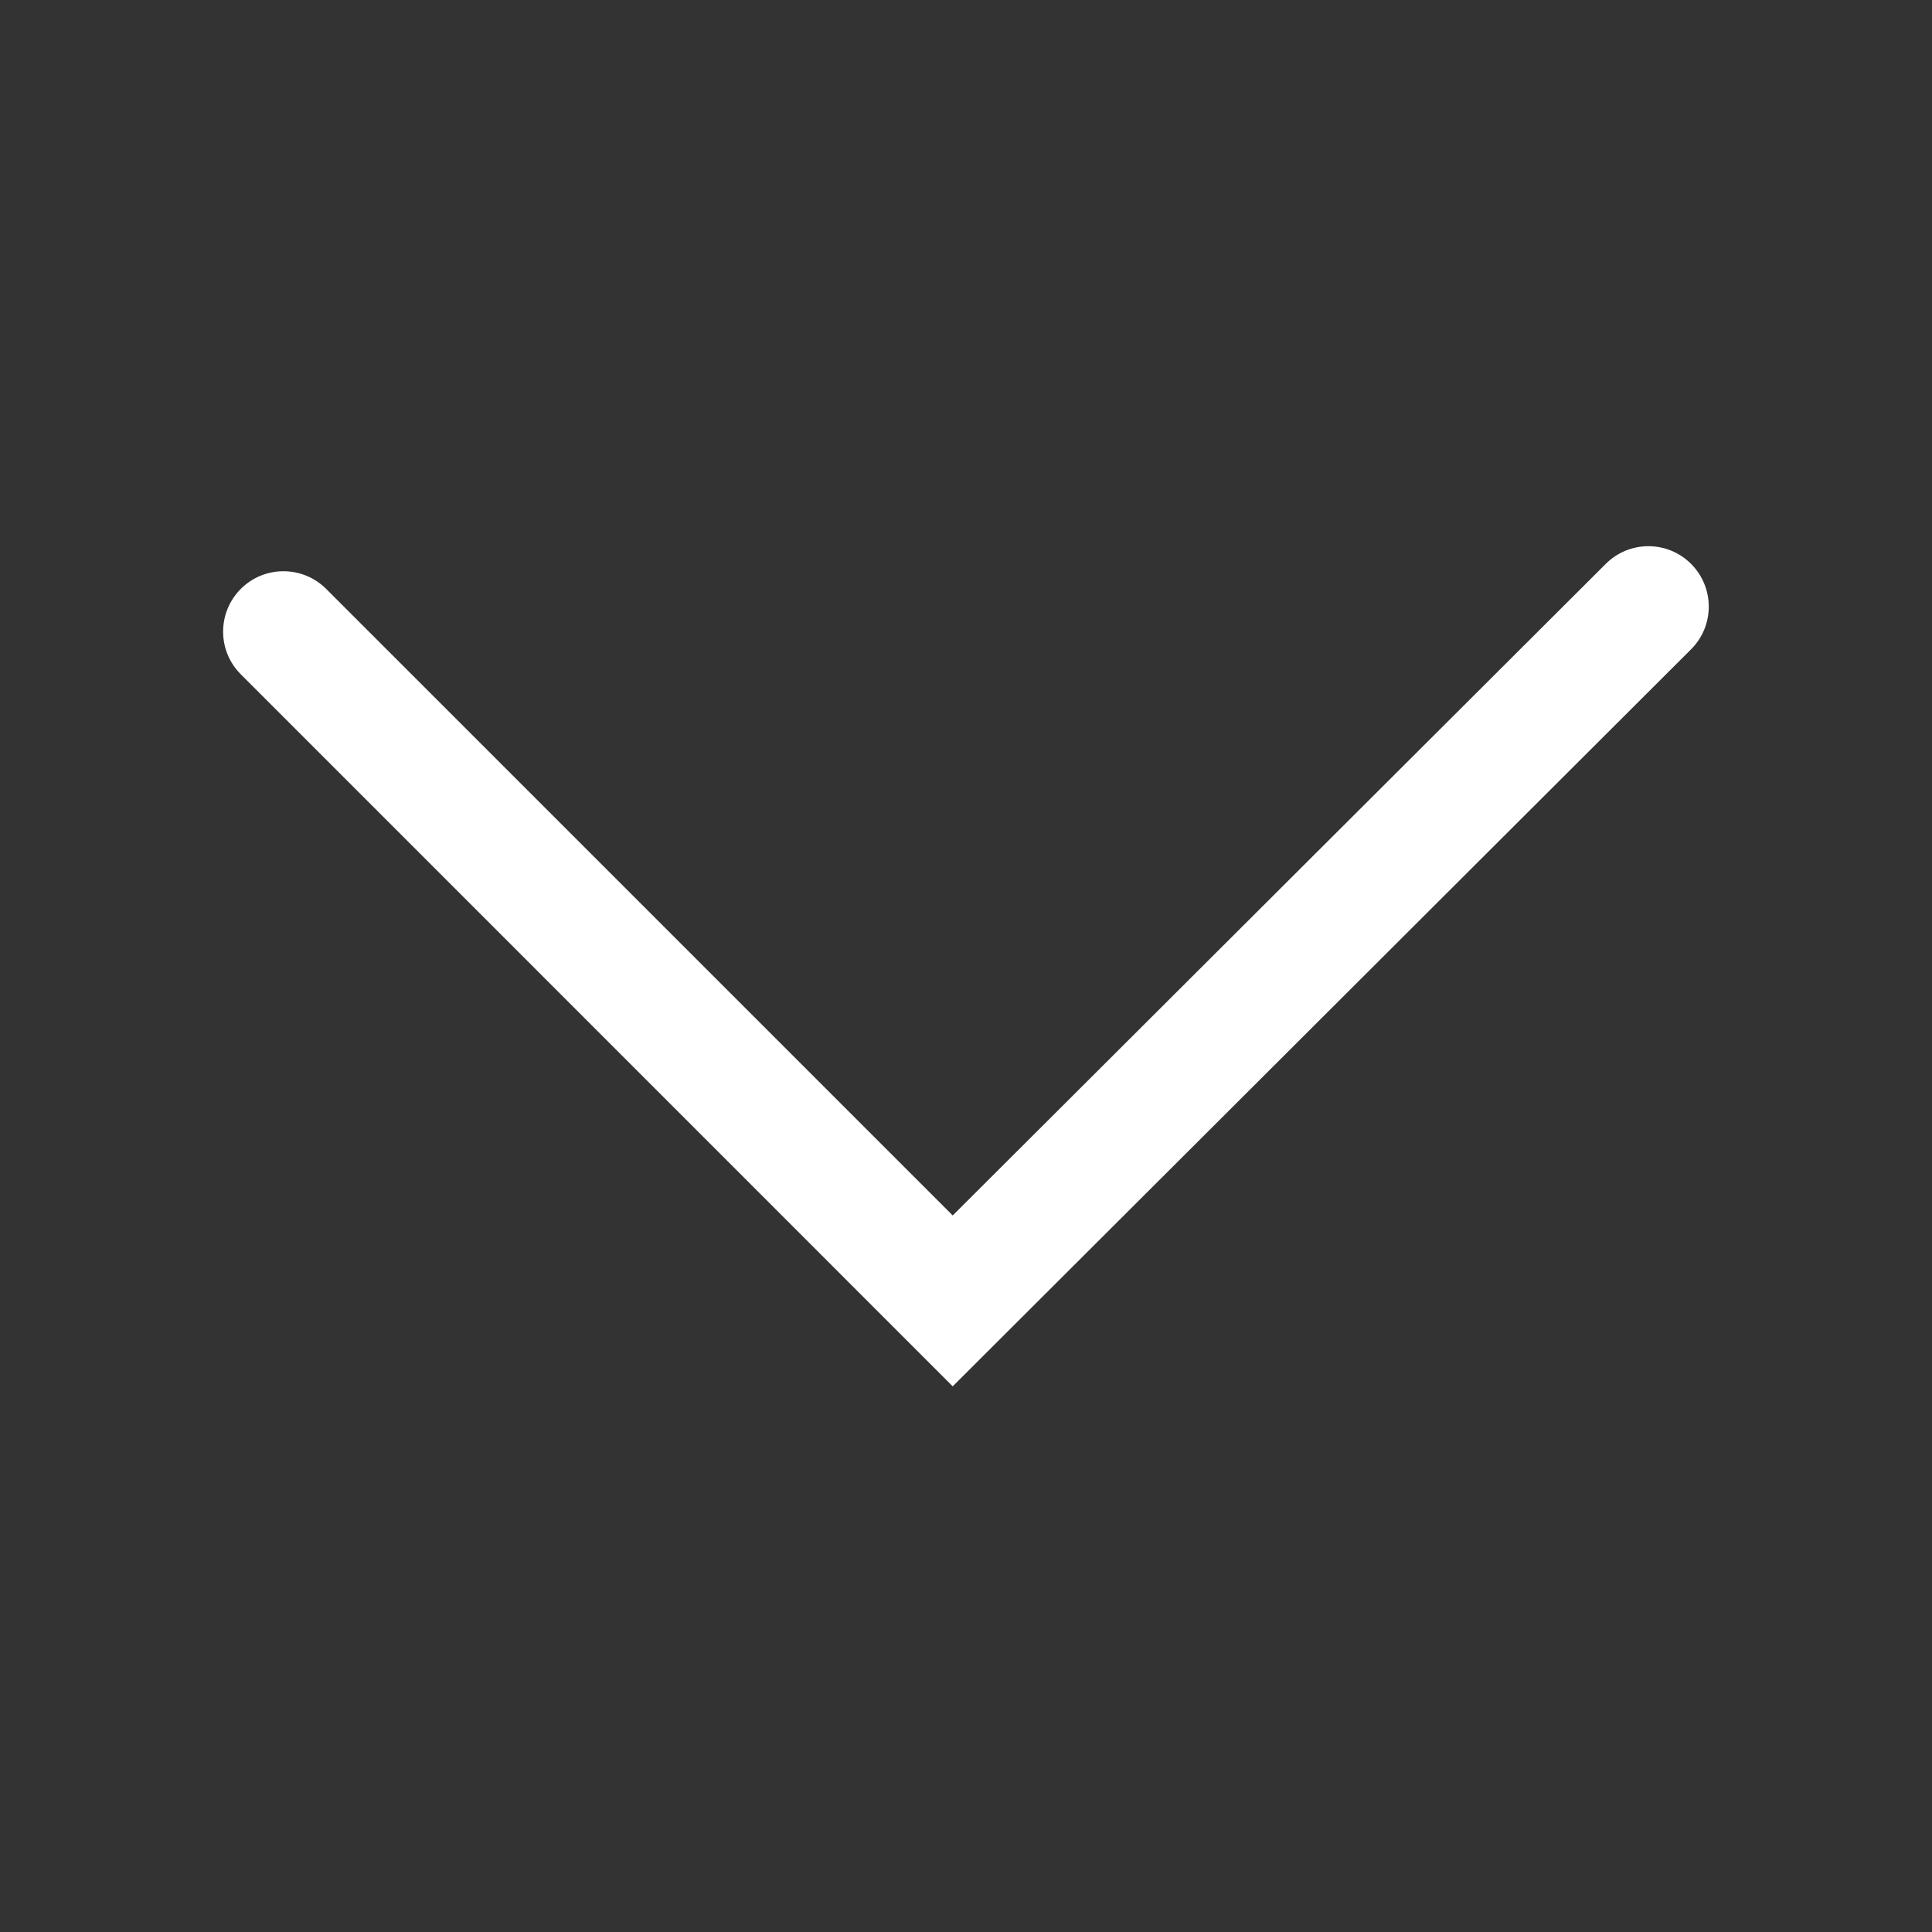 <svg width="16" height="16" viewBox="0 0 16 16" fill="none" xmlns="http://www.w3.org/2000/svg">
<rect x="0" y="0" width="16" height="16" fill="#333333" stroke="none"/>
<path d="M14.005 4.67C14.2 4.866 14.2 5.182 14.005 5.377L7.89 11.481L1.994 5.584C1.799 5.389 1.799 5.073 1.994 4.877C2.189 4.682 2.506 4.682 2.701 4.877L7.89 10.066L13.298 4.67C13.494 4.474 13.81 4.475 14.005 4.67Z" fill="white"/>
</svg>
